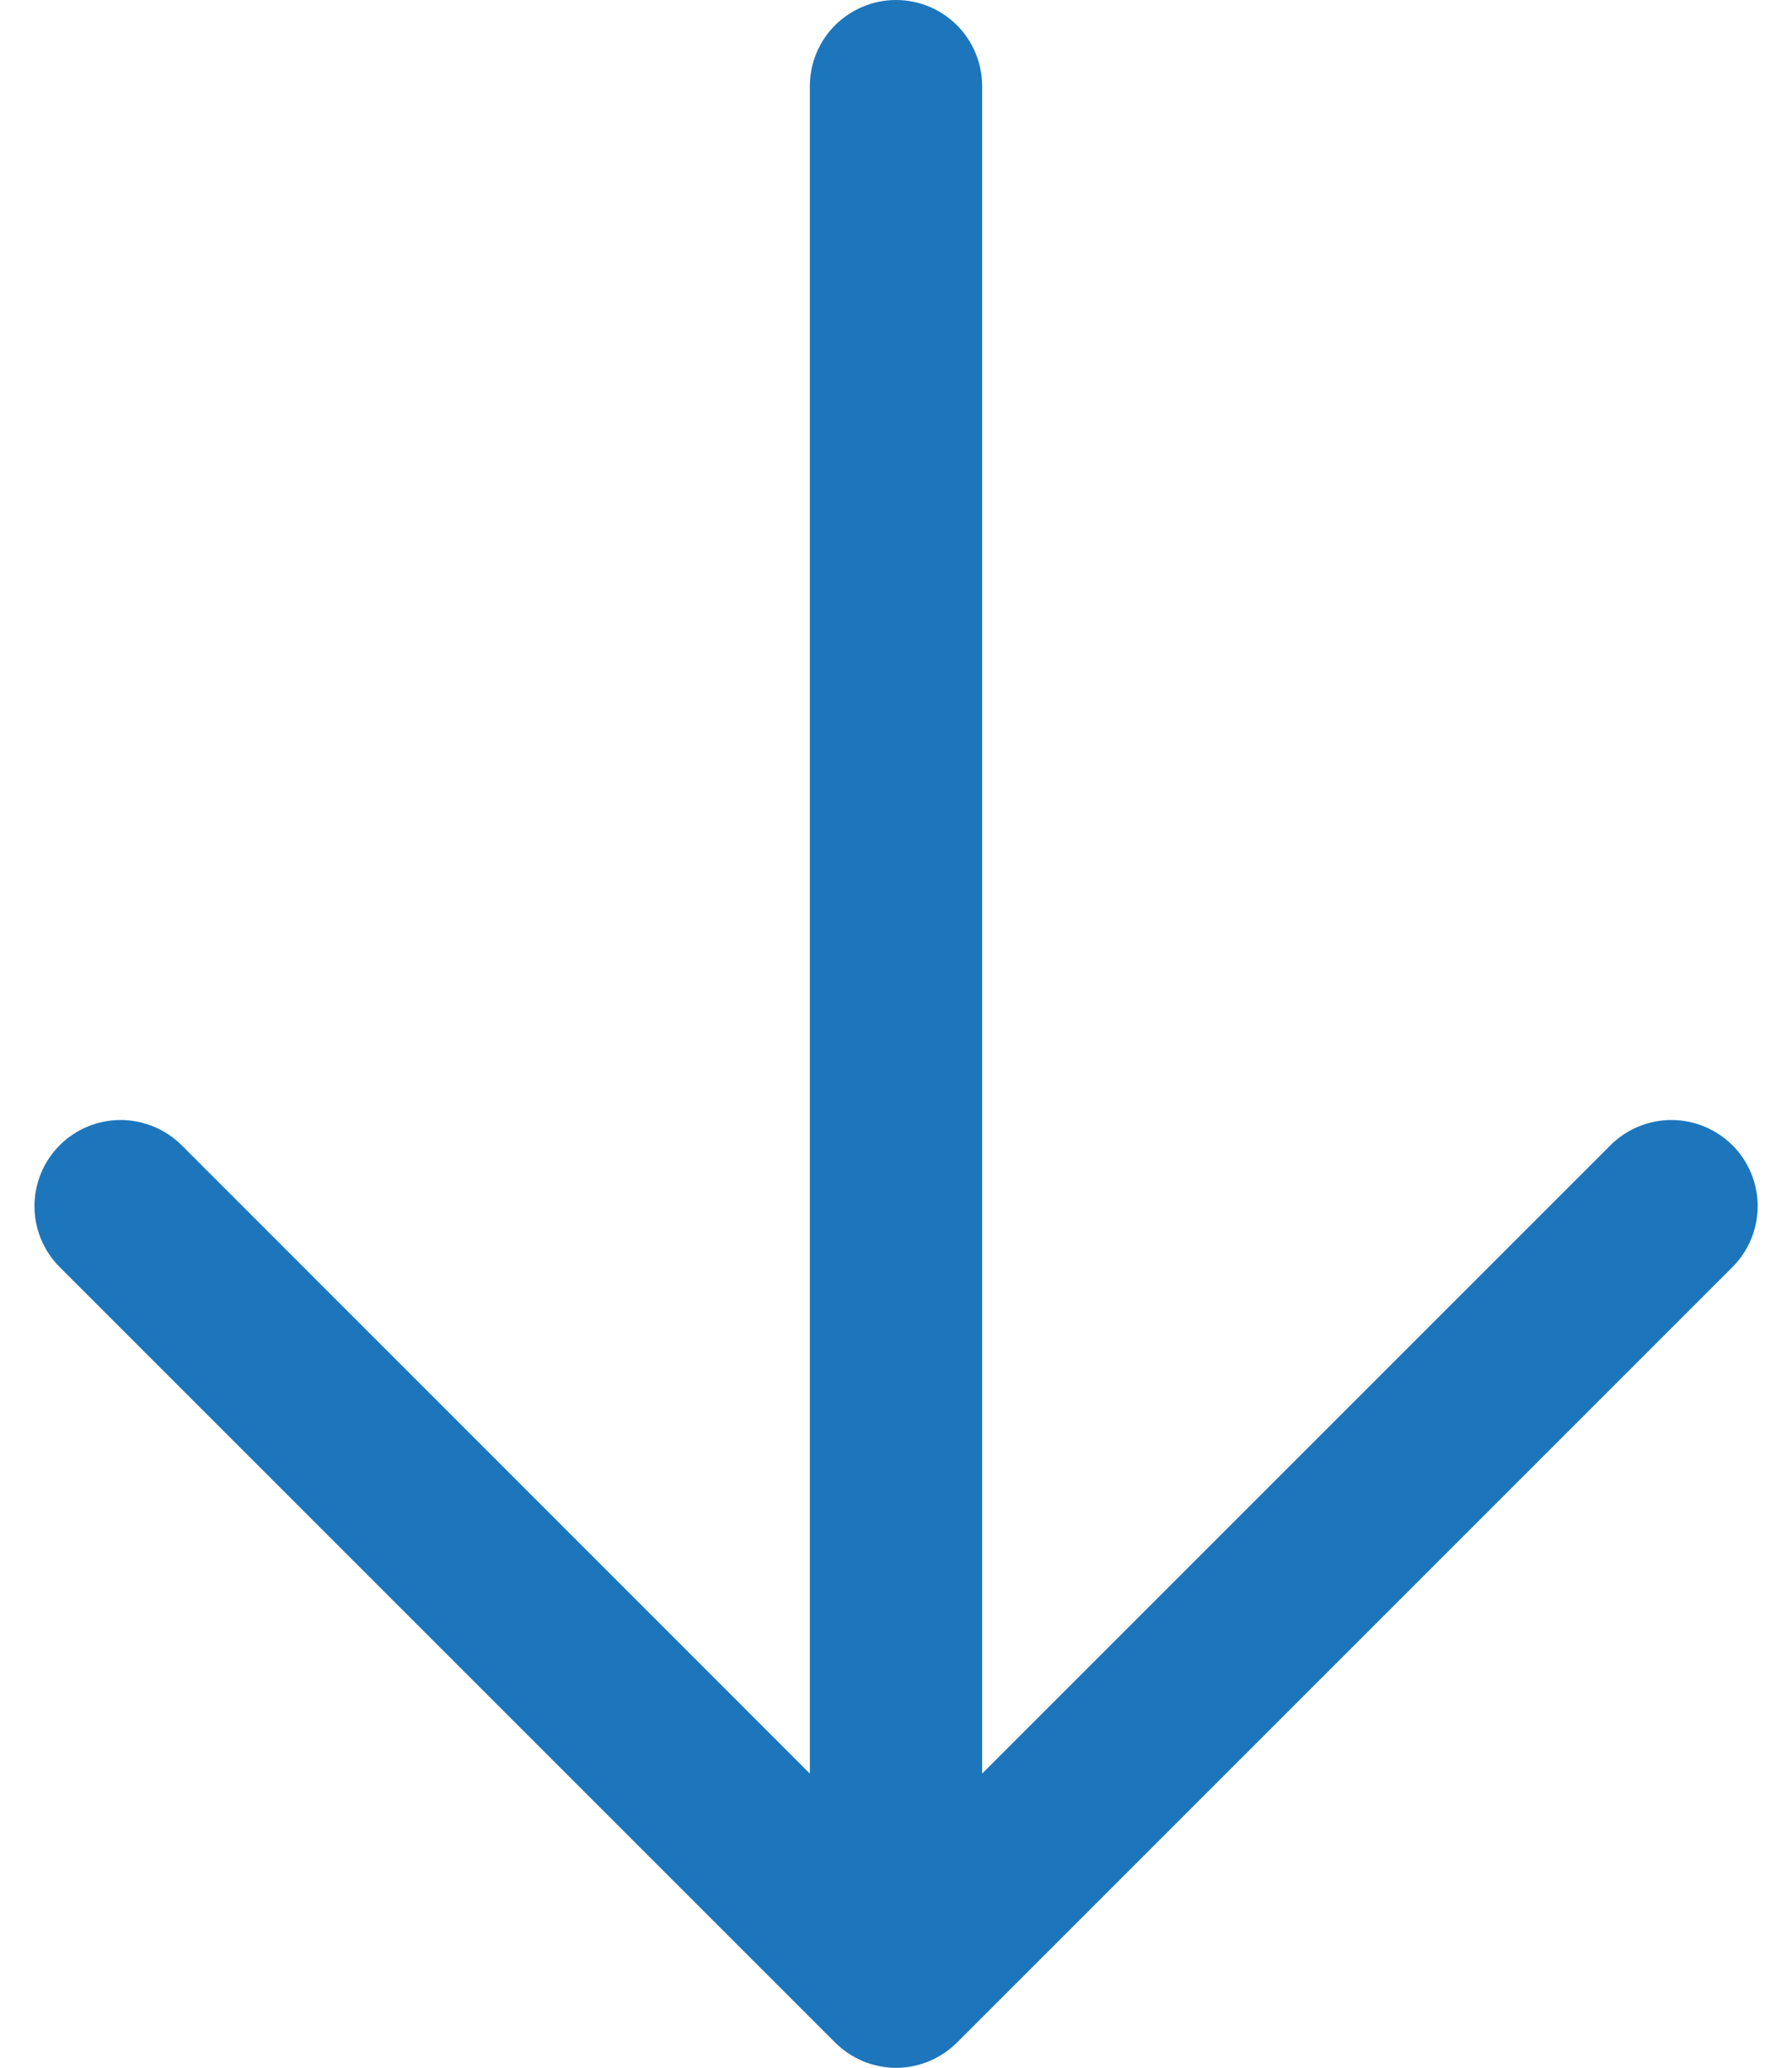 <svg width="13" height="15" viewBox="0 0 13 15" fill="none" xmlns="http://www.w3.org/2000/svg">
<path d="M12.568 9.192L6.943 14.817C6.884 14.875 6.816 14.921 6.74 14.953C6.664 14.984 6.582 15.001 6.5 15.001C6.418 15.001 6.337 14.984 6.261 14.953C6.185 14.921 6.116 14.875 6.058 14.817L0.433 9.192C0.316 9.075 0.25 8.916 0.25 8.75C0.25 8.584 0.316 8.425 0.433 8.308C0.55 8.191 0.709 8.125 0.875 8.125C1.041 8.125 1.2 8.191 1.318 8.308L5.875 12.866V0.625C5.875 0.459 5.941 0.3 6.058 0.183C6.176 0.066 6.335 0 6.5 0C6.666 0 6.825 0.066 6.942 0.183C7.059 0.3 7.125 0.459 7.125 0.625V12.866L11.683 8.308C11.8 8.191 11.96 8.125 12.125 8.125C12.291 8.125 12.45 8.191 12.568 8.308C12.685 8.425 12.751 8.584 12.751 8.75C12.751 8.916 12.685 9.075 12.568 9.192Z" fill="#1D76BB"/>
</svg>
